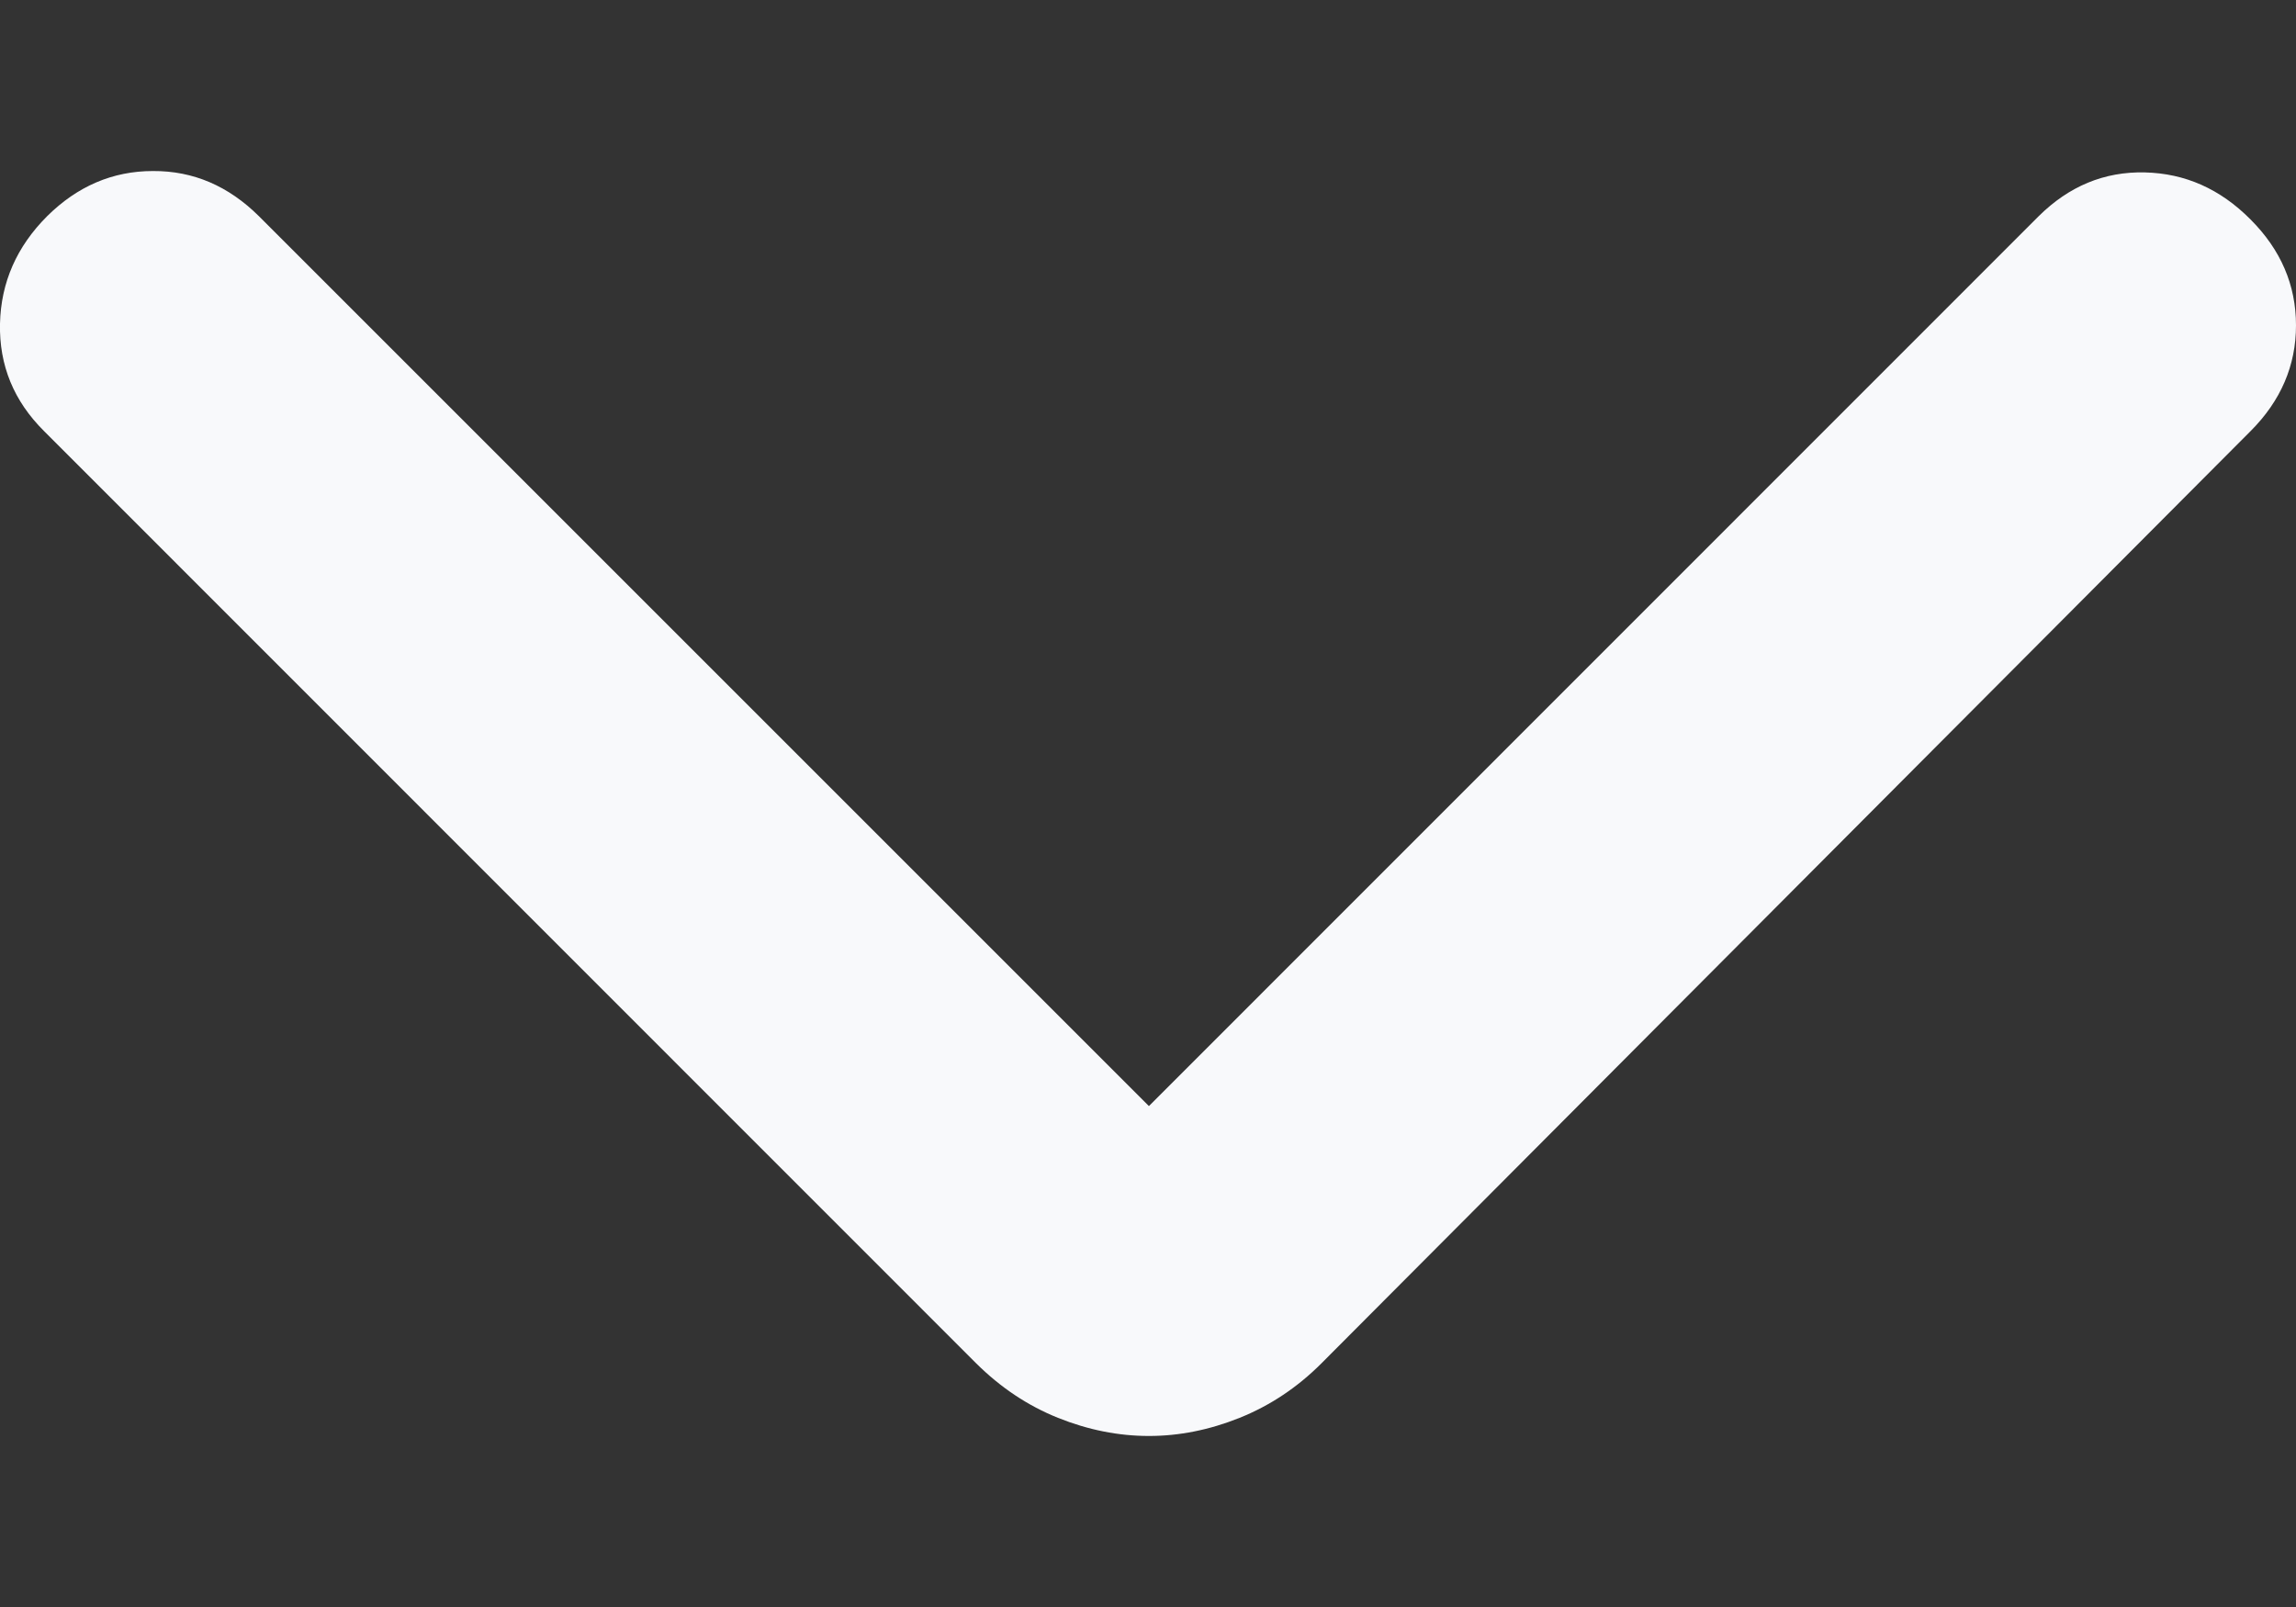 <svg width="10" height="7" viewBox="0 0 10 7" fill="none" xmlns="http://www.w3.org/2000/svg">
<rect x="0" y="0" width="10" height="7" fill="#333333" stroke="none"/>
<path d="M5.004 4.818L8.879 0.942C9.011 0.811 9.165 0.747 9.341 0.751C9.517 0.755 9.67 0.823 9.802 0.956C9.934 1.088 10 1.242 10 1.417C10 1.592 9.934 1.746 9.802 1.878L5.755 5.939C5.65 6.044 5.531 6.123 5.399 6.176C5.267 6.229 5.135 6.255 5.004 6.255C4.872 6.255 4.74 6.229 4.608 6.176C4.476 6.123 4.358 6.044 4.252 5.939L0.192 1.878C0.06 1.747 -0.004 1.591 0 1.41C0.004 1.23 0.073 1.074 0.205 0.942C0.337 0.811 0.491 0.745 0.666 0.745C0.842 0.744 0.995 0.81 1.128 0.942L5.004 4.818Z" fill="#F8F9FB"/>
</svg>
